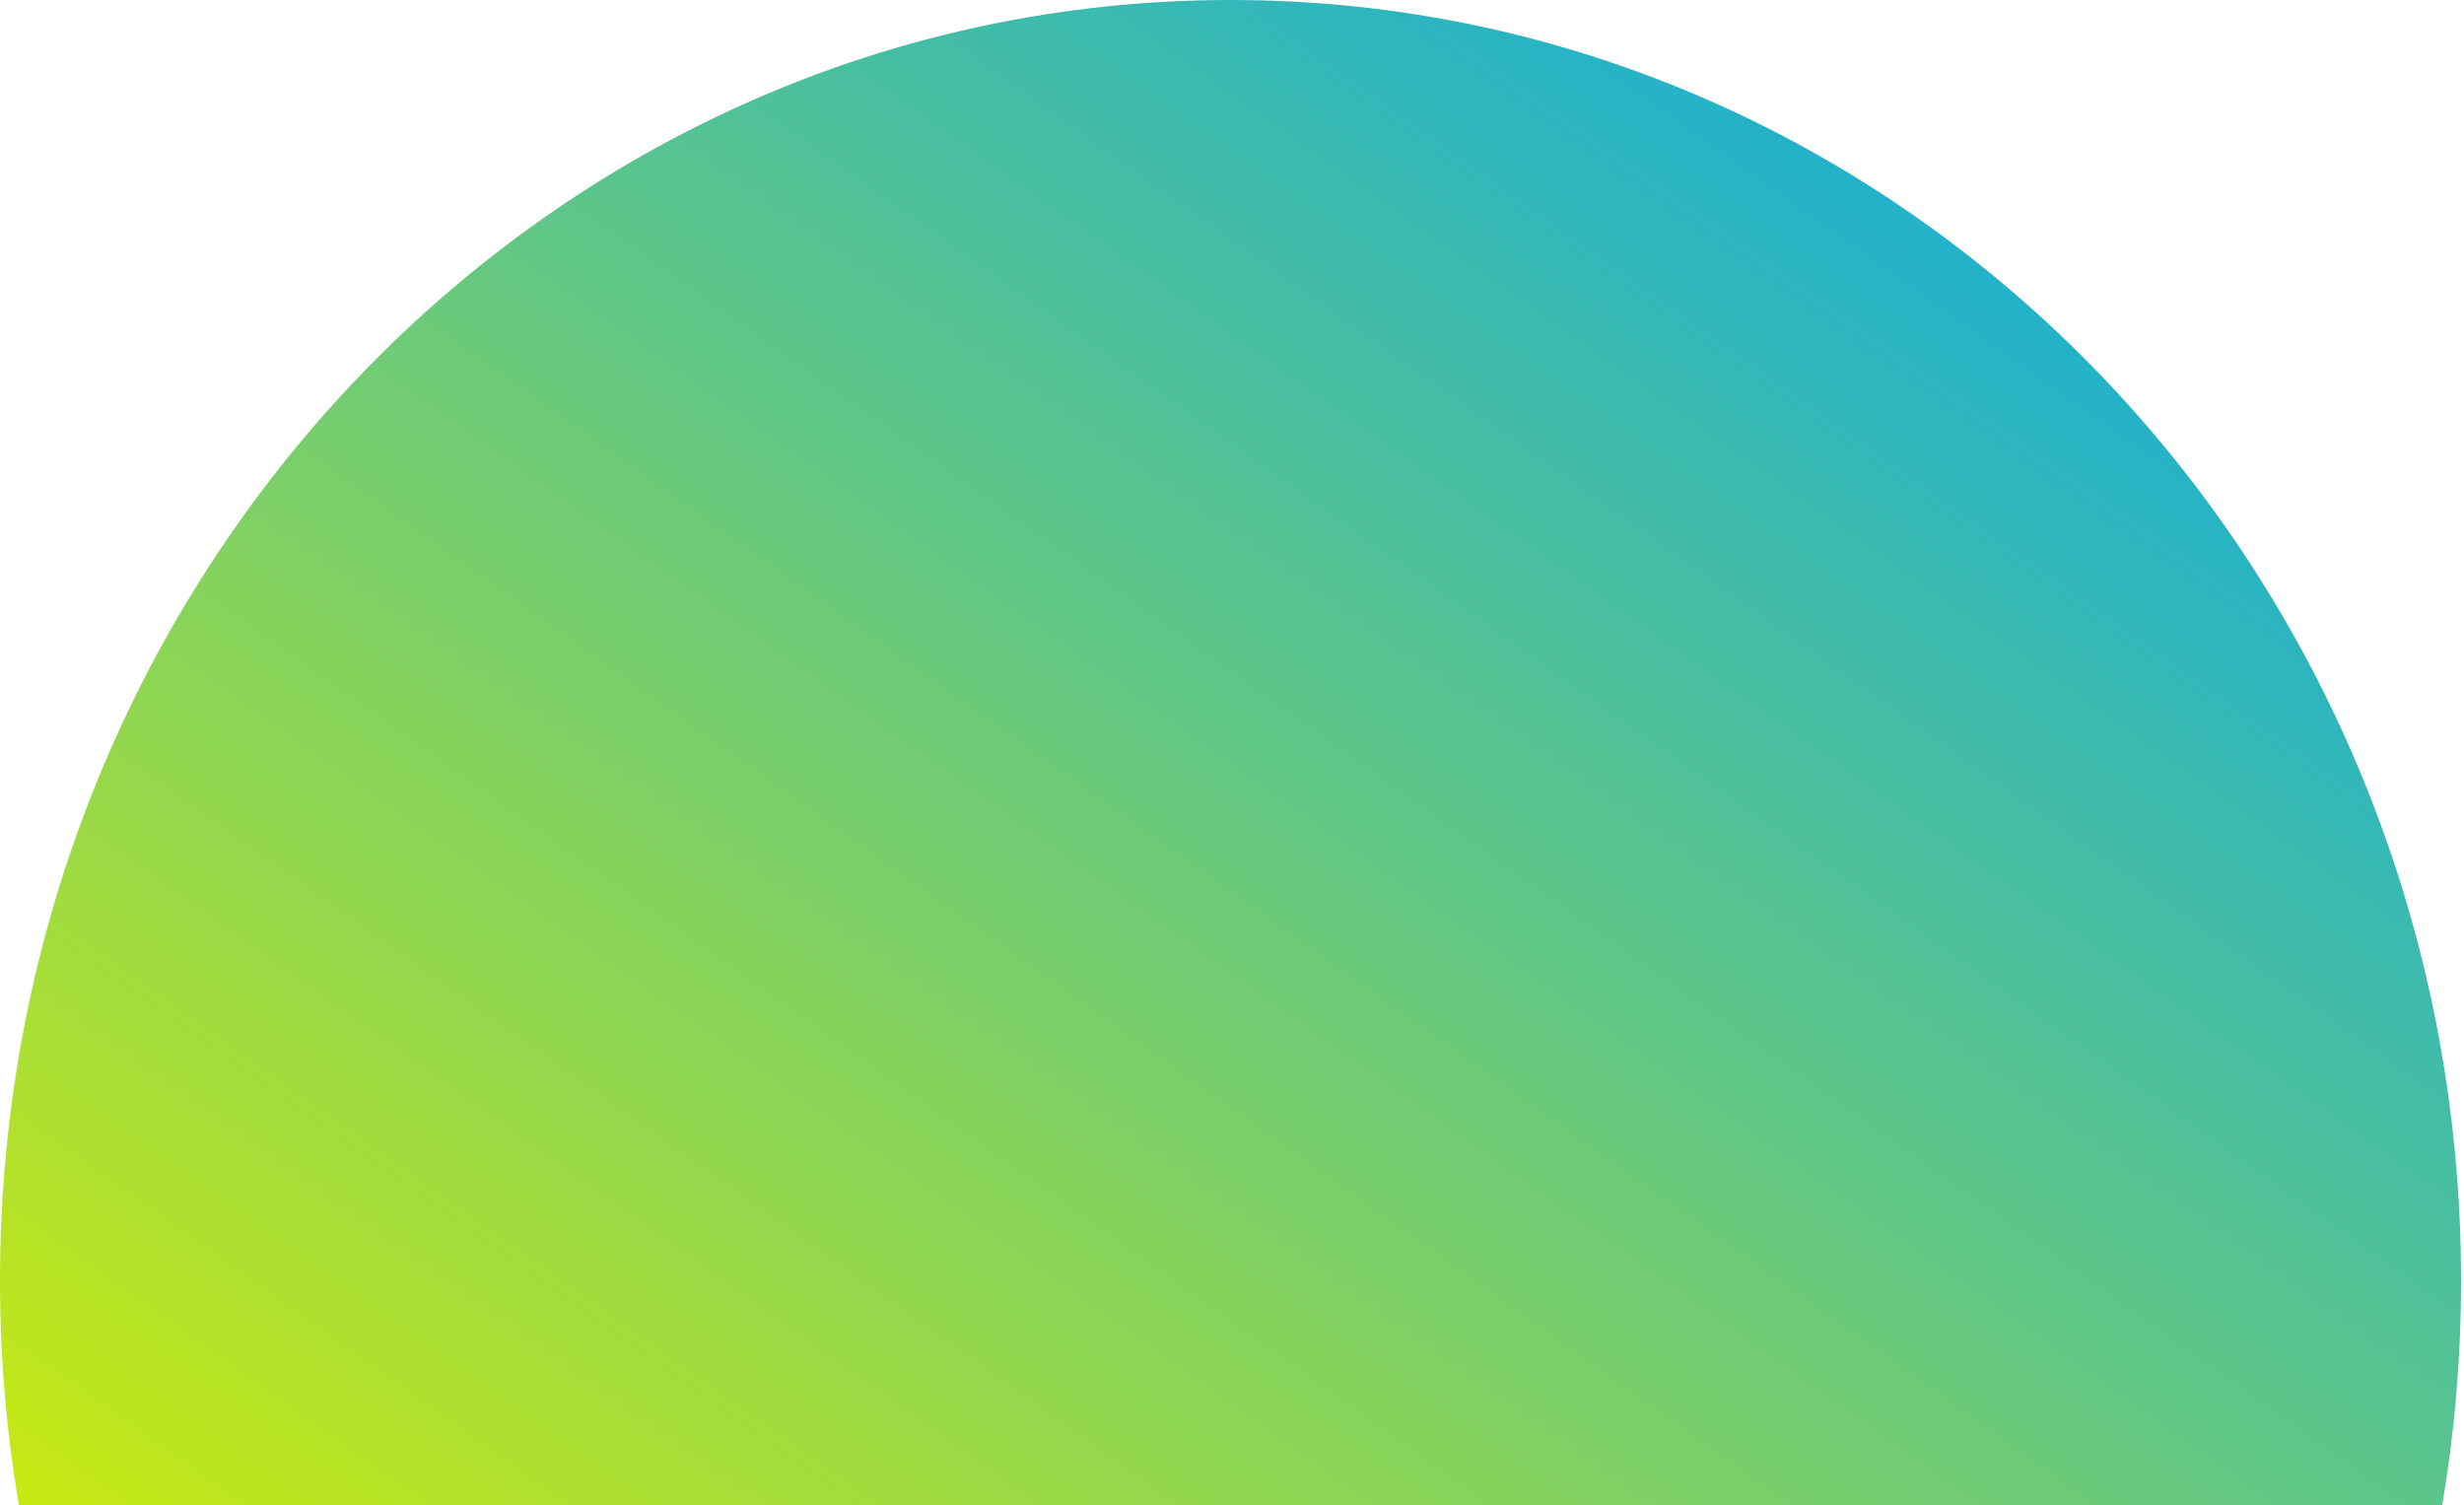 <?xml version="1.0" encoding="UTF-8"?> <svg xmlns="http://www.w3.org/2000/svg" width="329" height="201" viewBox="0 0 329 201" fill="none"> <path fill-rule="evenodd" clip-rule="evenodd" d="M326.088 201C327.744 191.26 328.608 181.235 328.608 171C328.608 76.559 255.047 0 164.304 0C73.561 0 0 76.559 0 171C0 181.235 0.864 191.26 2.52 201H326.088Z" fill="url(#paint0_linear_66_37)"></path> <defs> <linearGradient id="paint0_linear_66_37" x1="21.5" y1="236.92" x2="213.145" y2="-33.233" gradientUnits="userSpaceOnUse"> <stop stop-color="#D2EC07"></stop> <stop offset="1" stop-color="#14ADDB"></stop> </linearGradient> </defs> </svg> 